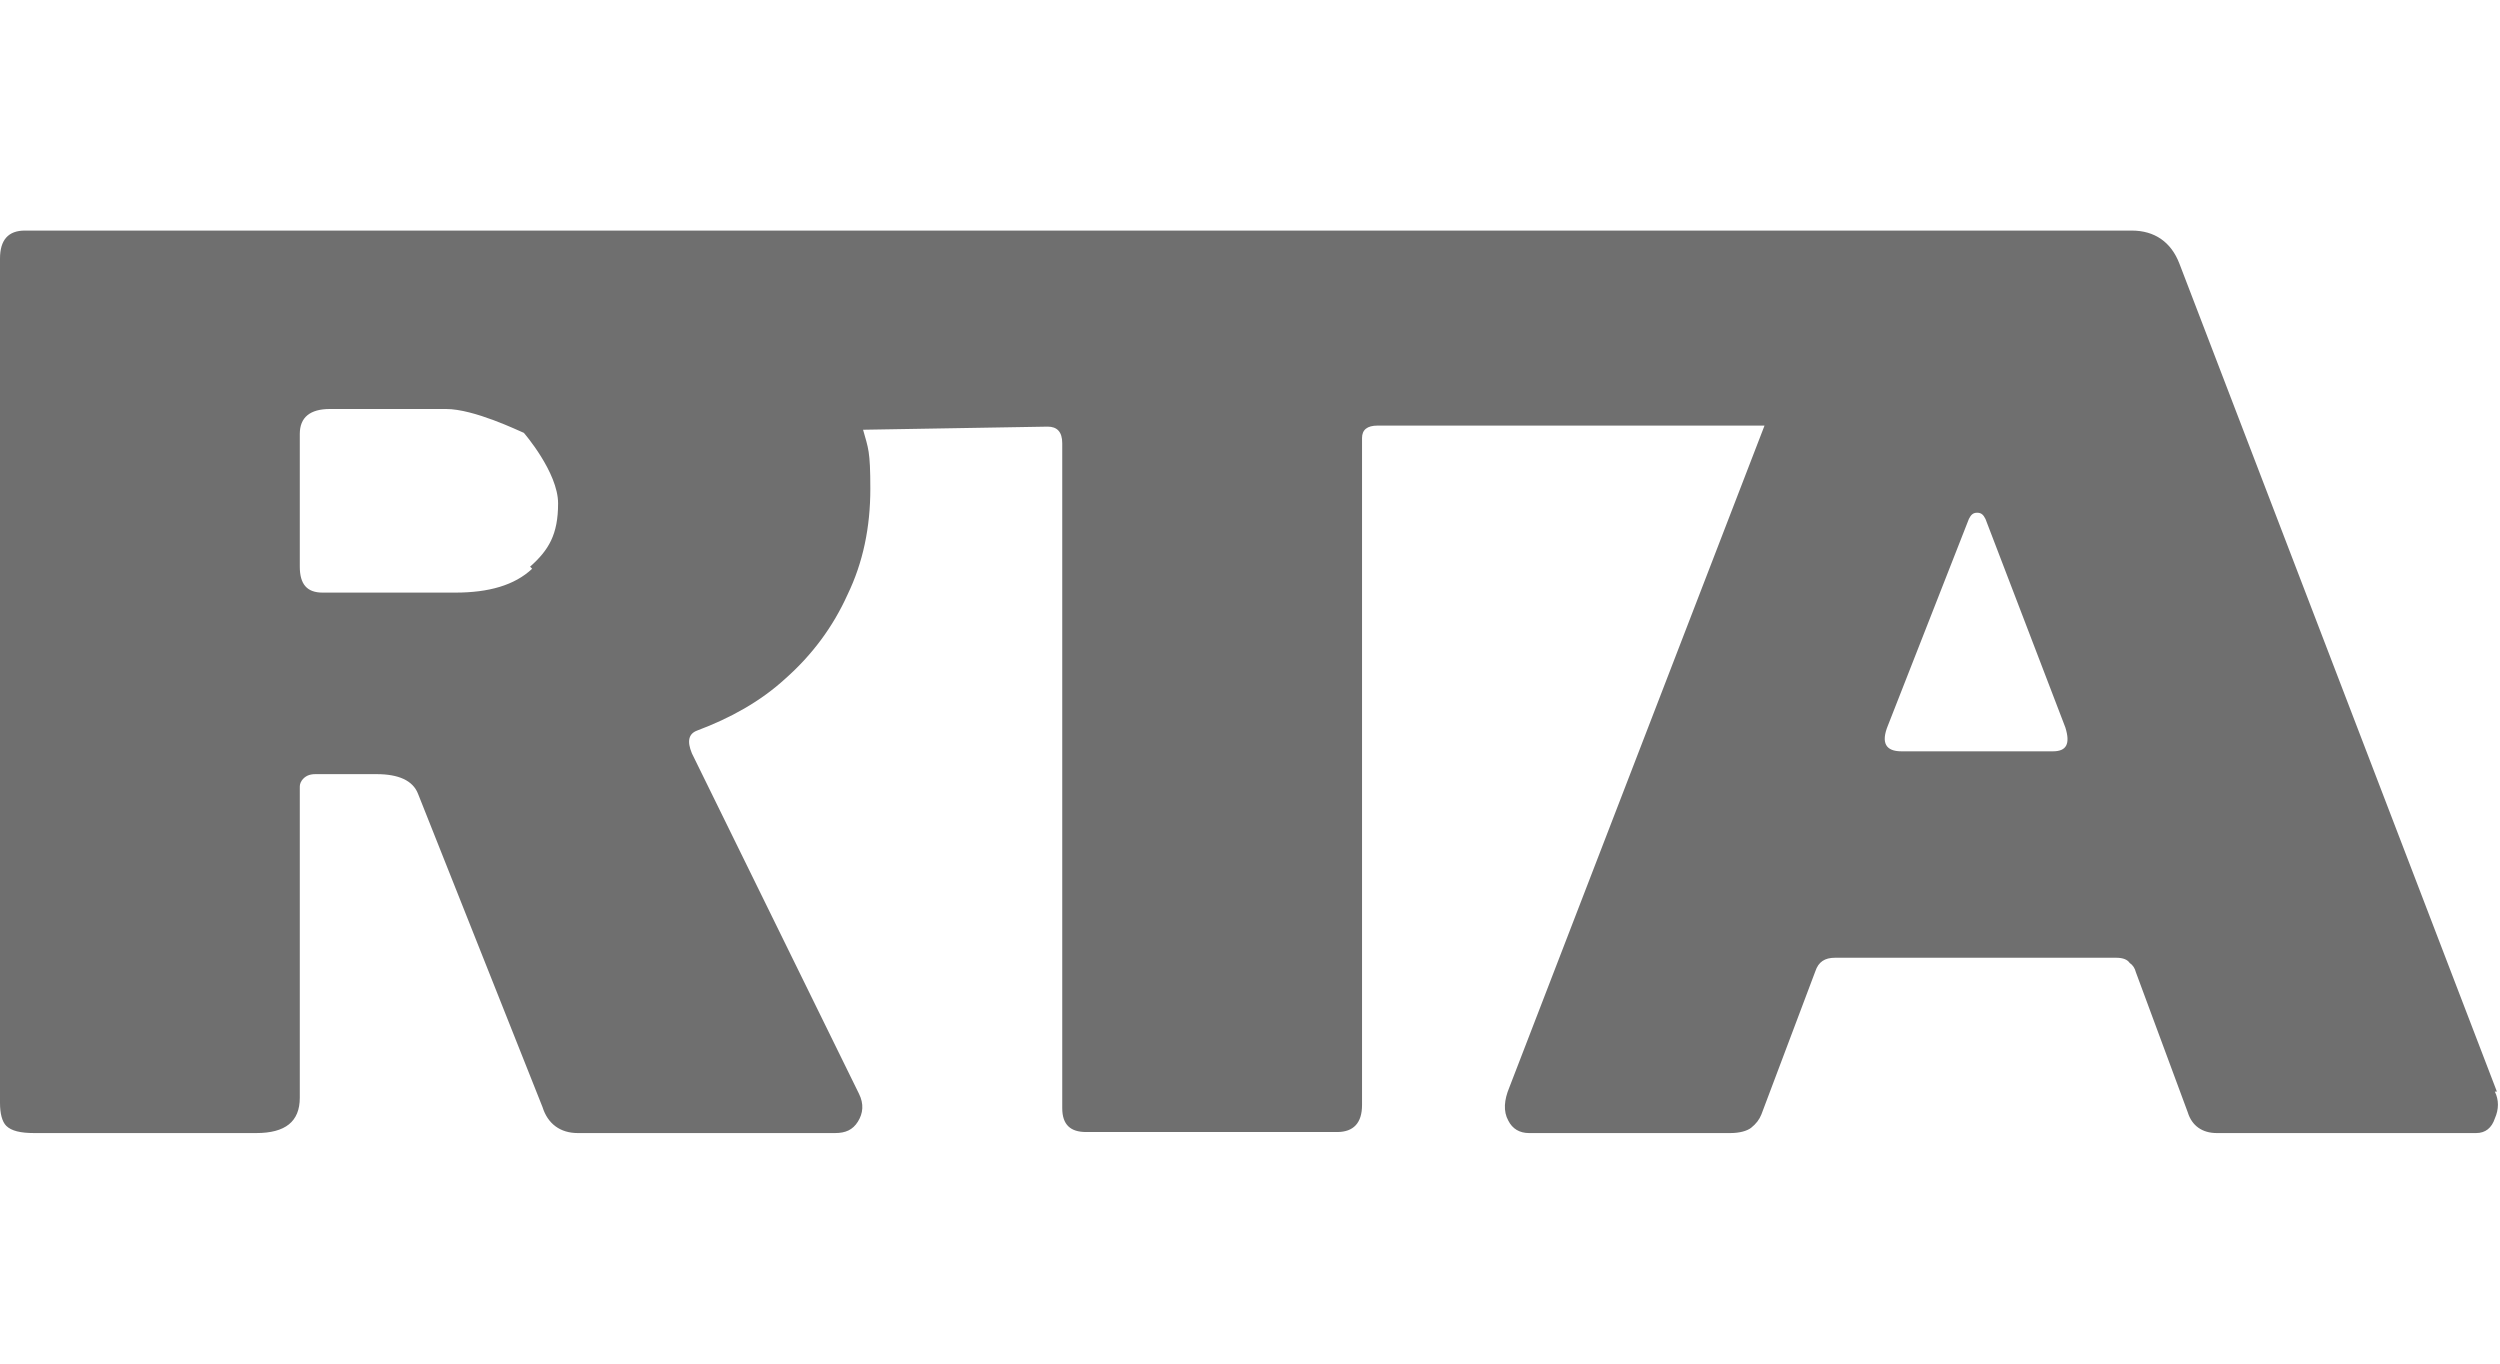 <svg width="110" height="60" viewBox="0 0 241 87" fill="none" xmlns="http://www.w3.org/2000/svg">
    <path d="M240.7 83L210.1 3.2C209.3 1.1 207.7 0 205.5 0H2.4C0.8 0 0 0.9 0 2.7V84.1C0 85.1 0.2 85.9 0.6 86.3C1.1 86.8 2 87 3.3 87H24.7C27.5 87 28.9 85.9 28.9 83.6V53.7C28.9 53.5 28.9 53.3 29.1 53C29.4 52.6 29.8 52.4 30.4 52.4H36.3C38.4 52.4 39.8 53 40.3 54.3L52.3 84.5C52.8 86.1 54 87 55.7 87H80.5C81.5 87 82.2 86.7 82.7 85.9C83.2 85.1 83.3 84.2 82.8 83.2L66.7 50.4C66.2 49.2 66.4 48.5 67.2 48.2C70.4 47 73.3 45.4 75.7 43.2C78.3 40.9 80.3 38.2 81.7 35.1C83.2 32 83.9 28.6 83.9 24.9C83.9 21.2 83.7 21 83.2 19.2L101 18.9C101.9 18.9 102.4 19.4 102.4 20.5V84.6C102.4 86.2 103.2 86.9 104.7 86.9H128.9C130.5 86.9 131.3 86 131.3 84.3V20C131.3 19.2 131.8 18.8 132.8 18.8H170.1L145.5 82.6C145 83.8 144.9 84.9 145.4 85.8C145.8 86.6 146.5 87 147.4 87H166.8C167.7 87 168.4 86.8 168.8 86.5C169.3 86.1 169.6 85.7 169.8 85.2L175 71.4C175.3 70.5 175.9 70.1 176.9 70.1H204C204.7 70.1 205.1 70.3 205.3 70.6C205.6 70.8 205.8 71.1 205.9 71.5L210.9 85C211.3 86.3 212.3 87 213.7 87H238.7C239.6 87 240.2 86.5 240.5 85.6C240.9 84.7 240.9 83.8 240.5 83H240.7ZM51.3 32.6C49.6 34.2 47.1 34.9 43.9 34.9H31.1C29.6 34.9 28.9 34.1 28.9 32.4V19.6C28.9 18 29.9 17.2 31.8 17.2H43C45.7 17.2 50 19.3 50.5 19.5C50.5 19.5 53.8 23.3 53.8 26.3C53.8 29.3 52.9 30.8 51.1 32.4L51.3 32.6ZM197.8 50.2H183.3C181.8 50.2 181.3 49.4 182 47.7L189.8 27.8C190 27.4 190.2 27.2 190.6 27.2C191 27.2 191.2 27.4 191.4 27.8L199.1 47.9C199.6 49.5 199.2 50.2 197.9 50.2H197.8Z" fill="#6f6f6f"/>
</svg>
